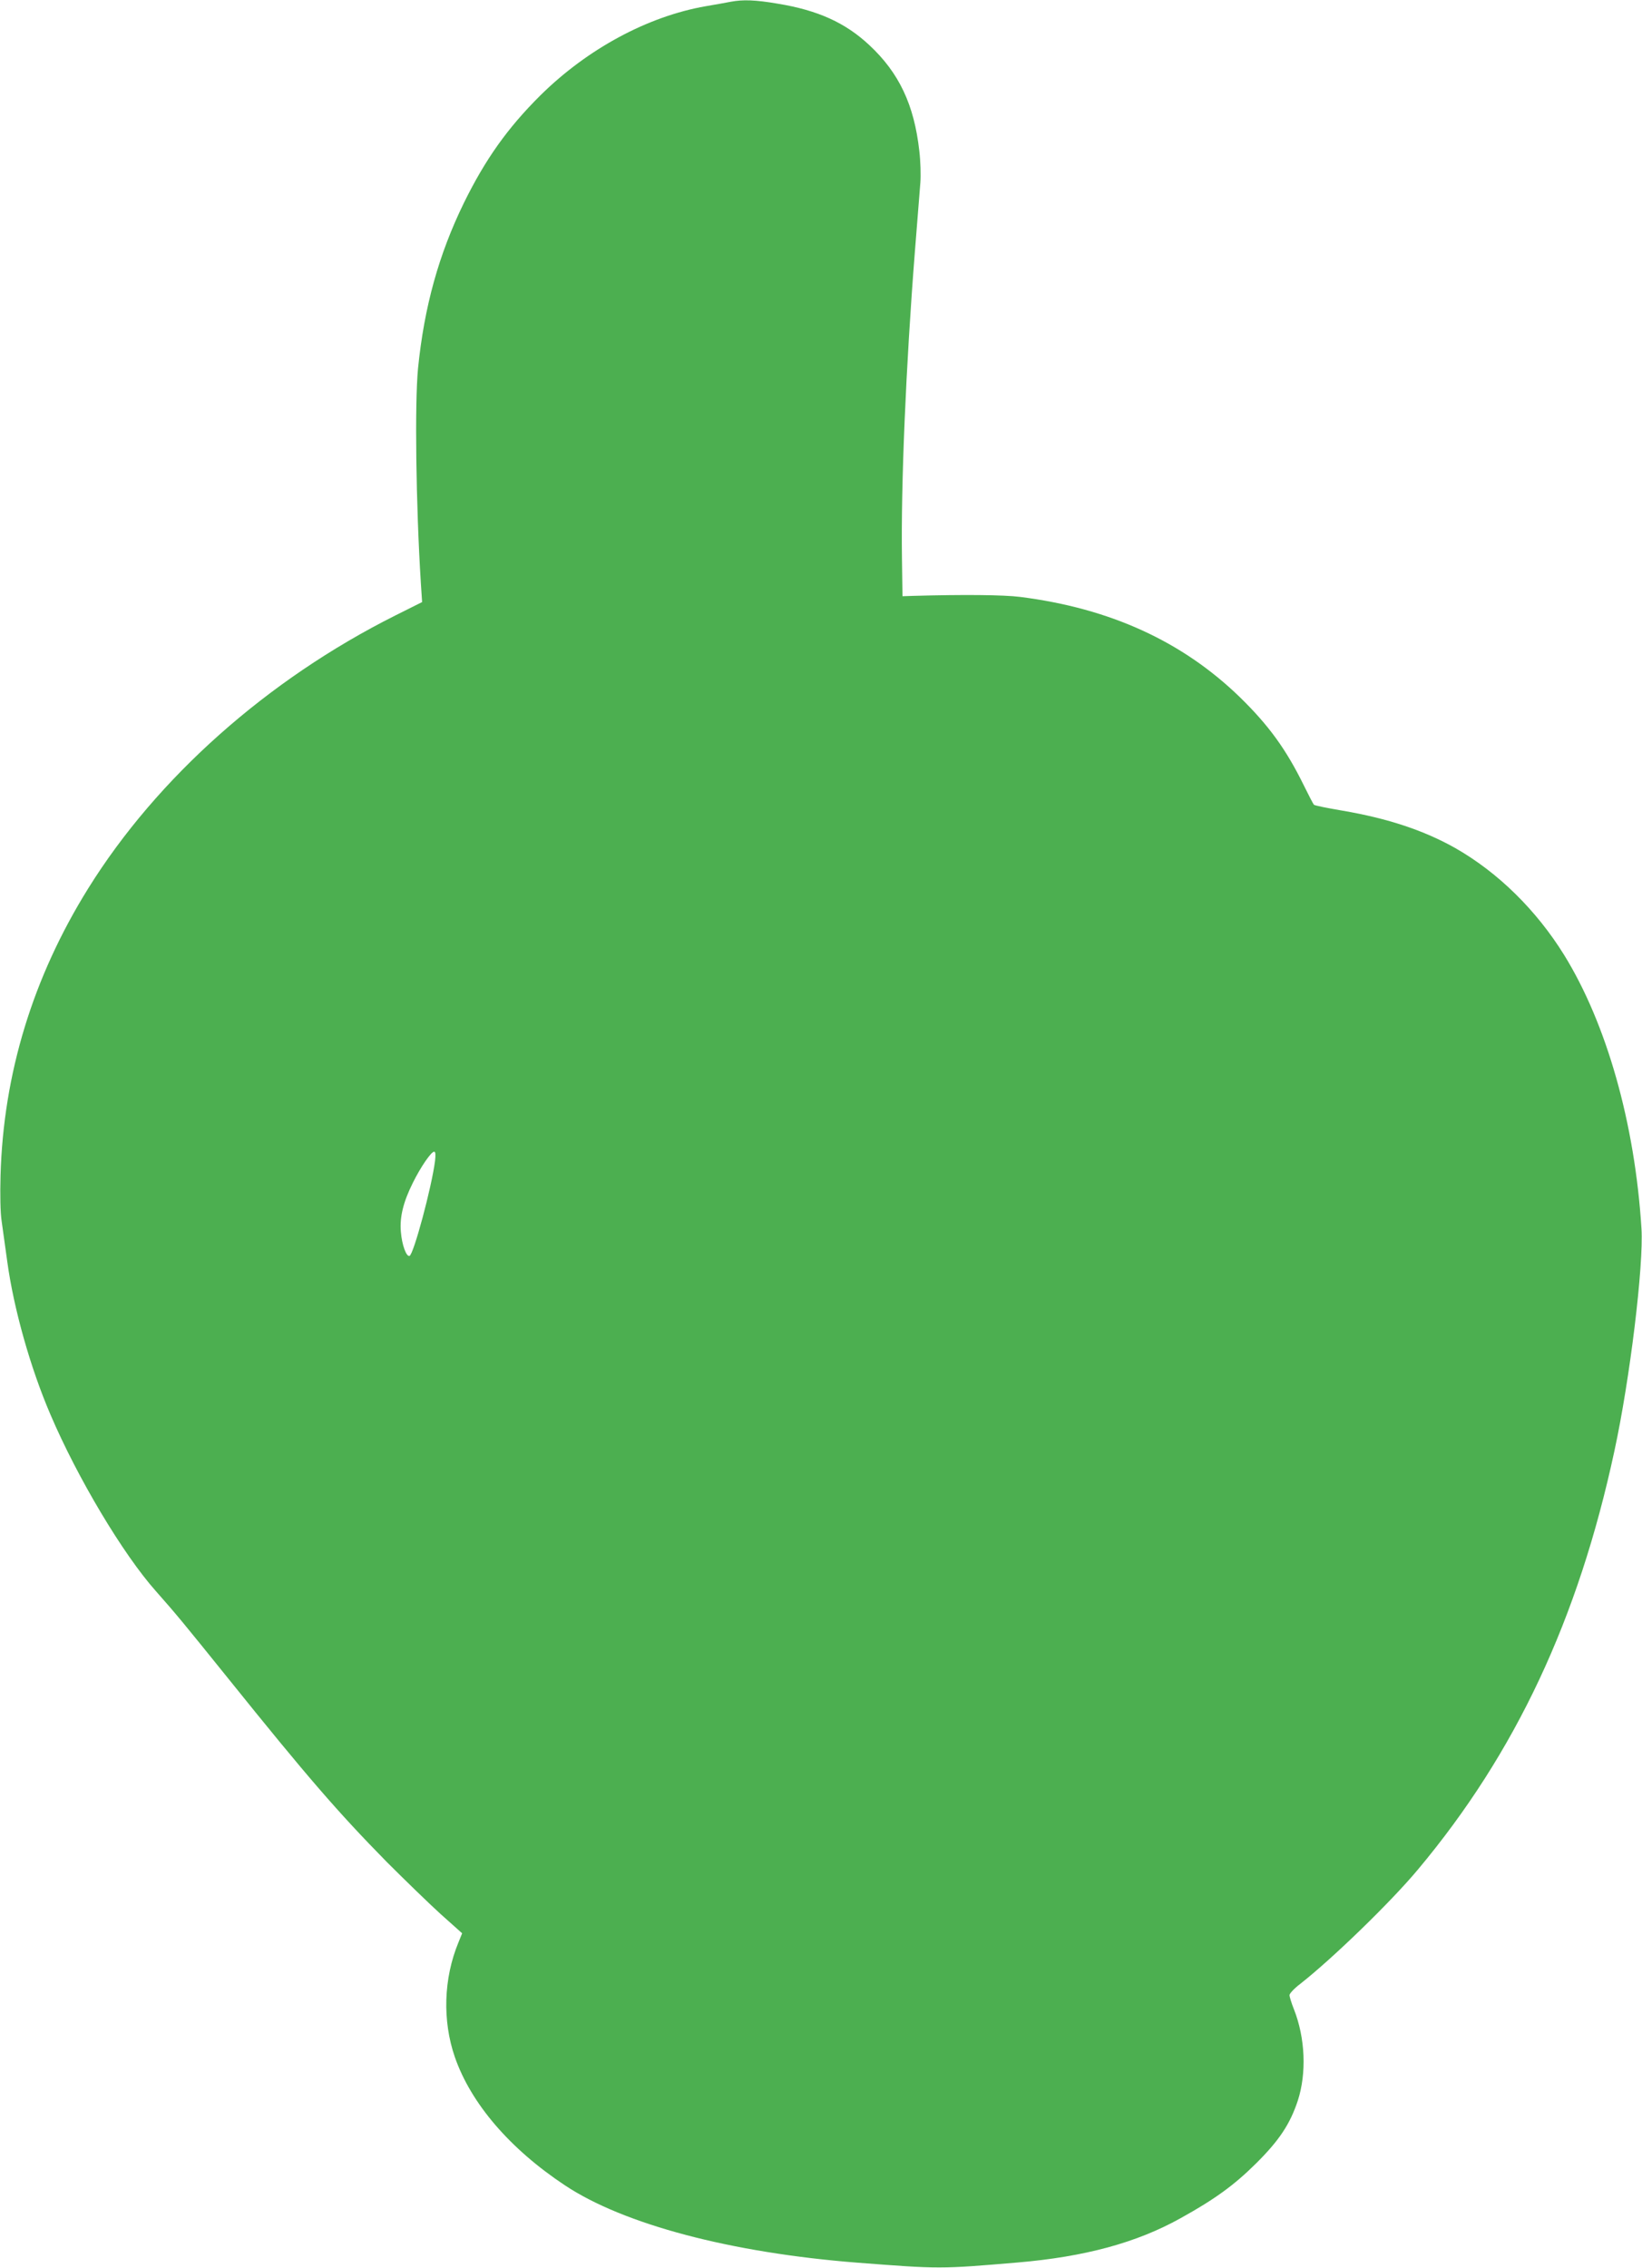 <?xml version="1.0" standalone="no"?>
<!DOCTYPE svg PUBLIC "-//W3C//DTD SVG 20010904//EN"
 "http://www.w3.org/TR/2001/REC-SVG-20010904/DTD/svg10.dtd">
<svg version="1.0" xmlns="http://www.w3.org/2000/svg"
 width="927pt" height="1280pt" viewBox="0 0 927 1280"
 preserveAspectRatio="xMidYMid meet">
<g transform="translate(0,1280) scale(0.1,-0.1)"
fill="#4caf50" stroke="none">
<path d="M4125 12790 c-22 -4 -85 -16 -140 -25 -328 -57 -669 -241 -935 -504
-185 -184 -310 -360 -431 -606 -142 -291 -224 -586 -259 -934 -19 -196 -12
-765 16 -1213 l7 -106 -152 -76 c-722 -362 -1344 -915 -1733 -1540 -313 -503
-479 -1047 -495 -1621 -3 -108 -1 -210 6 -255 6 -41 20 -145 32 -230 36 -264
130 -599 244 -864 152 -356 409 -787 595 -996 117 -132 160 -185 410 -495 444
-552 616 -751 894 -1034 100 -100 236 -232 303 -293 l122 -109 -21 -52 c-84
-203 -91 -442 -20 -647 91 -262 311 -518 622 -724 332 -220 936 -380 1650
-436 466 -36 468 -36 905 1 377 32 671 111 920 250 193 107 302 186 426 309
131 130 192 222 236 355 50 155 42 353 -22 515 -14 35 -25 71 -25 80 0 9 27
38 60 63 179 140 511 461 666 647 550 657 904 1411 1108 2360 88 406 166 1049
153 1256 -37 594 -197 1157 -437 1545 -157 253 -373 465 -613 602 -177 100
-381 168 -639 212 -84 14 -156 29 -160 33 -4 4 -29 52 -56 107 -101 206 -199
341 -363 501 -325 315 -733 501 -1239 565 -92 12 -321 14 -605 6 l-60 -2 -3
215 c-6 414 22 1079 73 1730 14 173 28 349 31 390 3 41 1 121 -6 178 -29 260
-114 441 -283 598 -135 126 -290 196 -515 233 -128 22 -198 24 -267 11z
m-1669 -6542 c-19 -149 -121 -528 -144 -536 -18 -6 -43 62 -49 137 -7 83 14
168 68 276 44 89 103 175 120 175 8 0 9 -16 5 -52z"/>
</g>
</svg>
